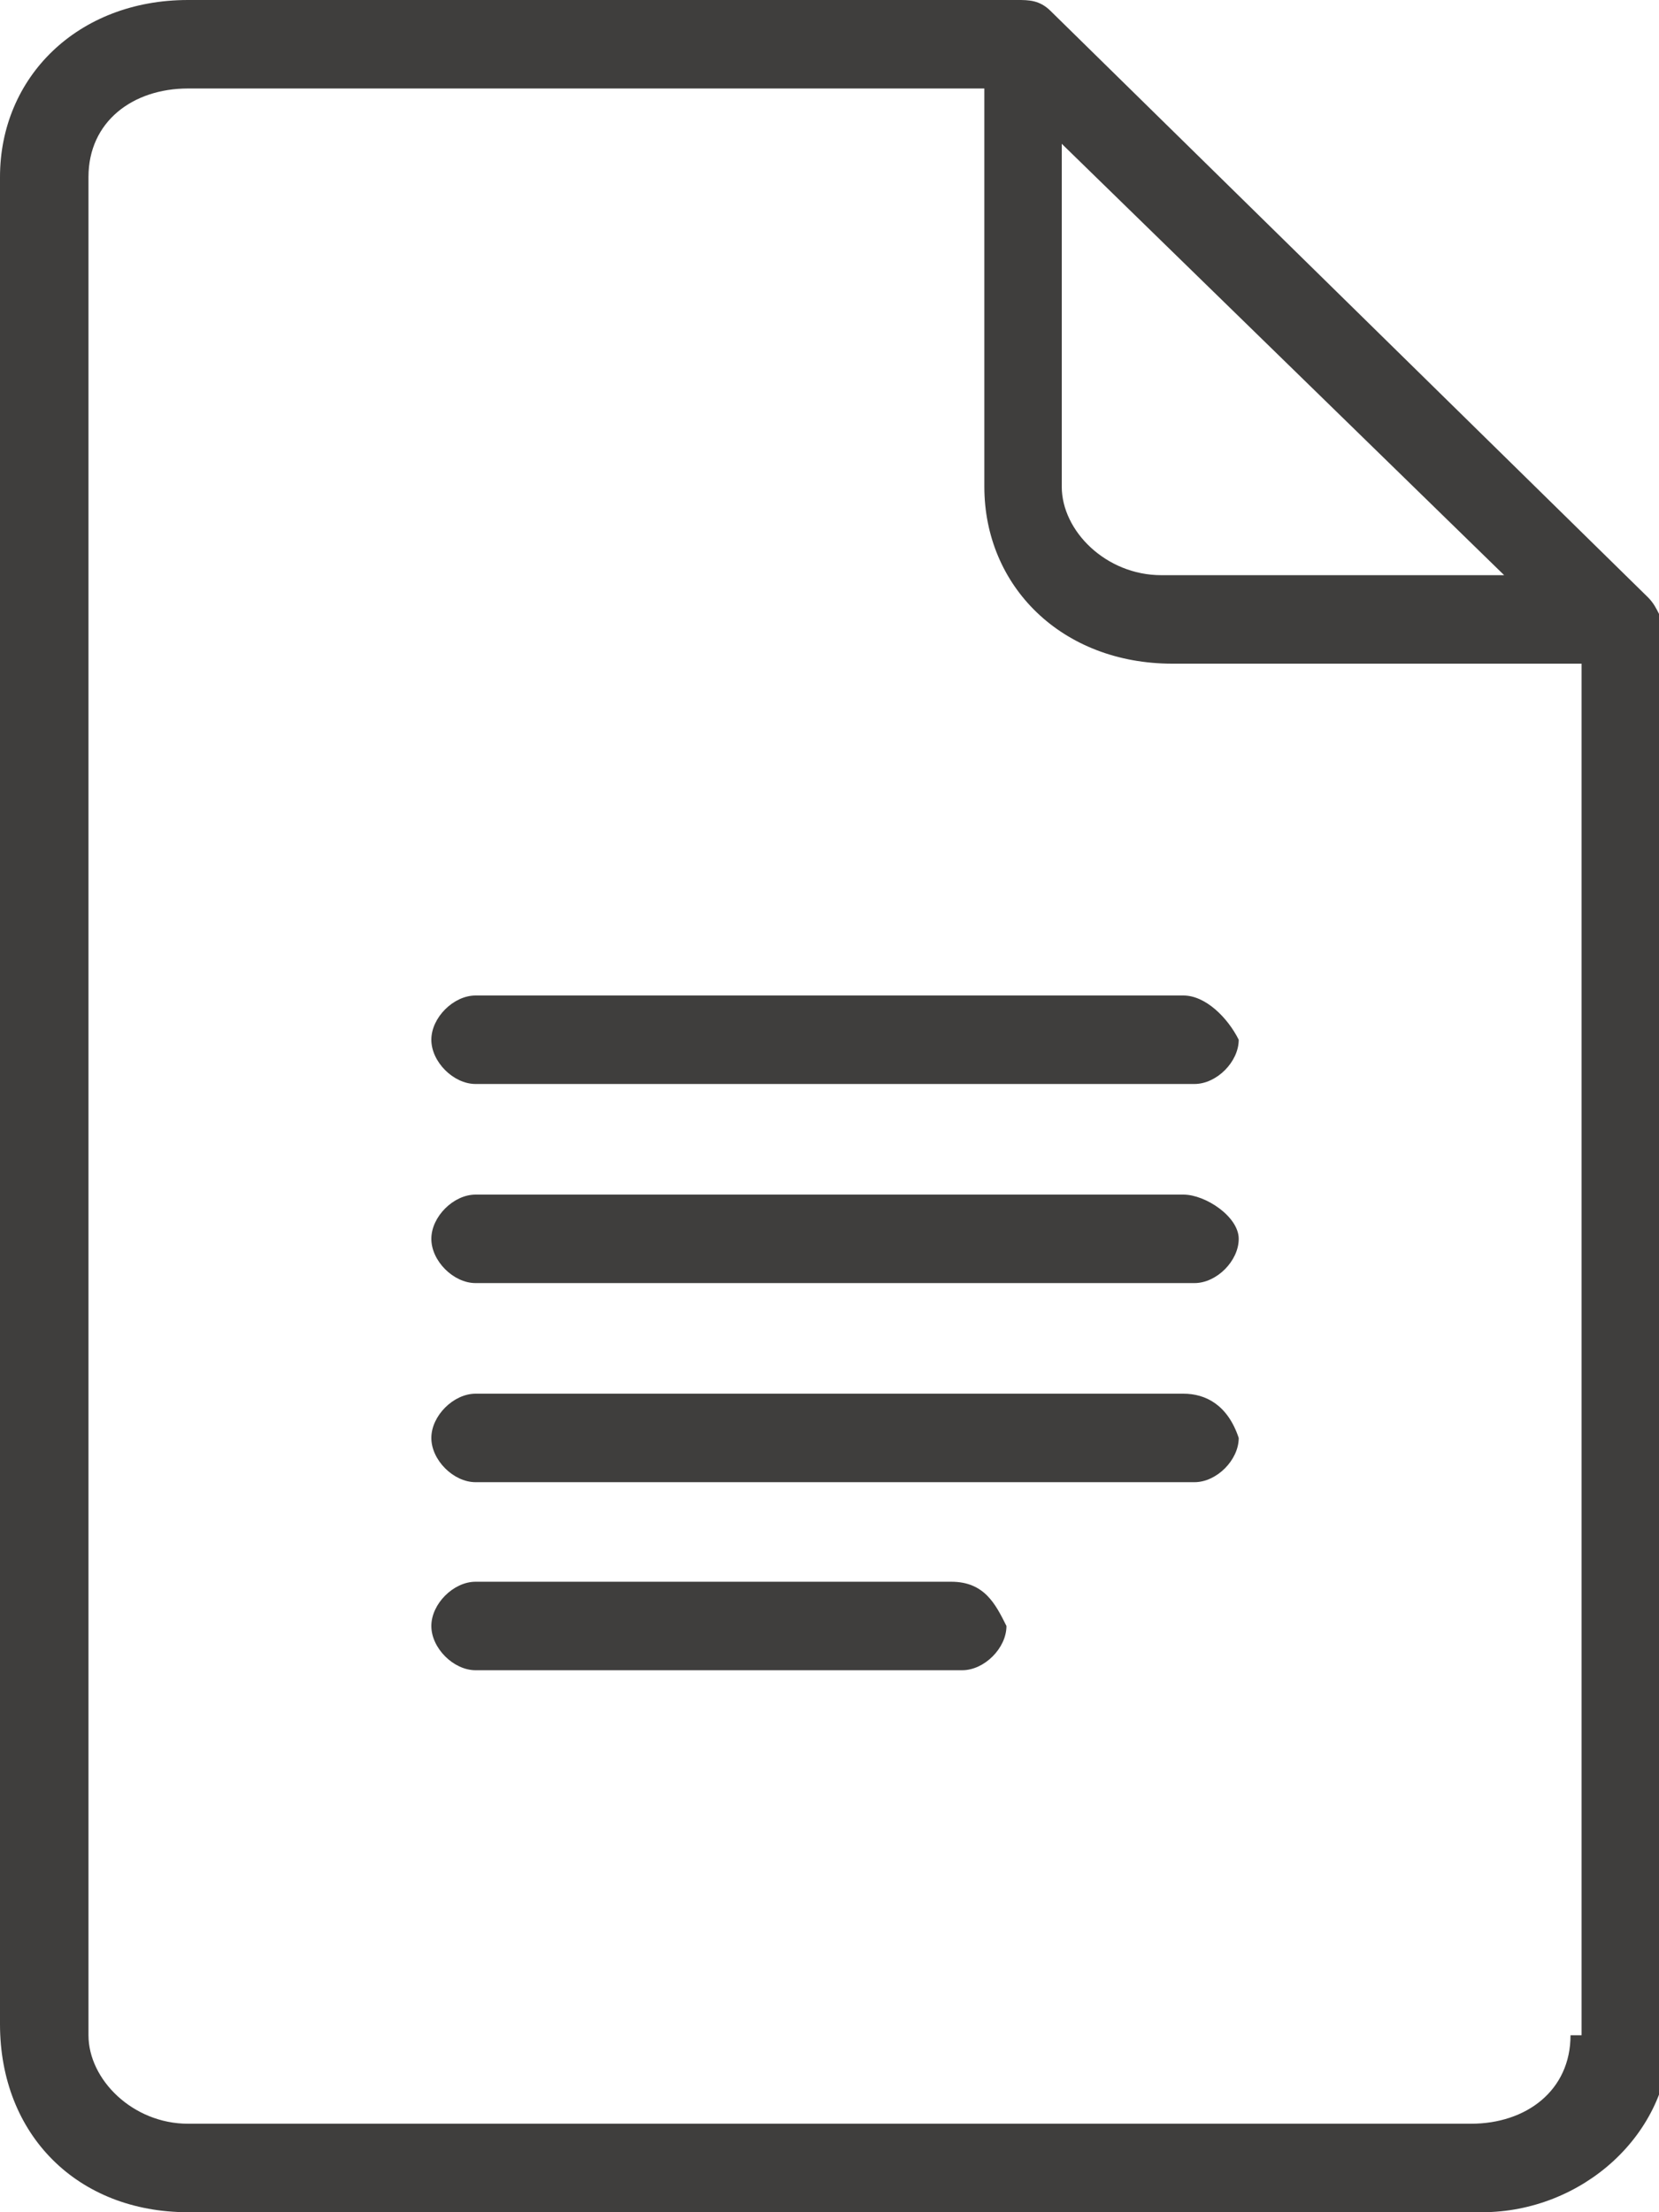 <?xml version="1.0" encoding="UTF-8"?>
<svg xmlns="http://www.w3.org/2000/svg" xml:space="preserve" style="enable-background:new 0 0 15 20" viewBox="0 0 15 20">
  <path d="M14.9 5.4 9.5.1C9.4 0 9.3 0 9.2 0H1.7C.7 0 0 .7 0 1.6v16.7c0 1 .7 1.7 1.7 1.7h11.7c.9 0 1.7-.7 1.7-1.6V5.7c-.1-.1-.1-.2-.2-.3zM9.6 1.3l4 3.9h-3.1c-.5 0-.9-.4-.9-.8V1.3zm4.6 17.1c0 .5-.4.8-.9.8H1.7c-.5 0-.9-.4-.9-.8V1.6c0-.5.4-.8.9-.8h7.2v3.6c0 .9.7 1.6 1.7 1.6h3.7v12.4z" style="fill:#3f3e3d"></path>
  <path d="M10.7 9H4.3c-.2 0-.4.2-.4.4s.2.4.4.4h6.5c.2 0 .4-.2.4-.4-.1-.2-.3-.4-.5-.4zM10.7 10.8H4.3c-.2 0-.4.2-.4.4s.2.4.4.4h6.5c.2 0 .4-.2.4-.4s-.3-.4-.5-.4zM10.7 12.6H4.3c-.2 0-.4.2-.4.4s.2.4.4.4h6.5c.2 0 .4-.2.4-.4-.1-.3-.3-.4-.5-.4zM8.6 14.3H4.3c-.2 0-.4.2-.4.4s.2.4.4.4h4.4c.2 0 .4-.2.4-.4-.1-.2-.2-.4-.5-.4z" style="fill:#3f3e3d"></path>
</svg>

